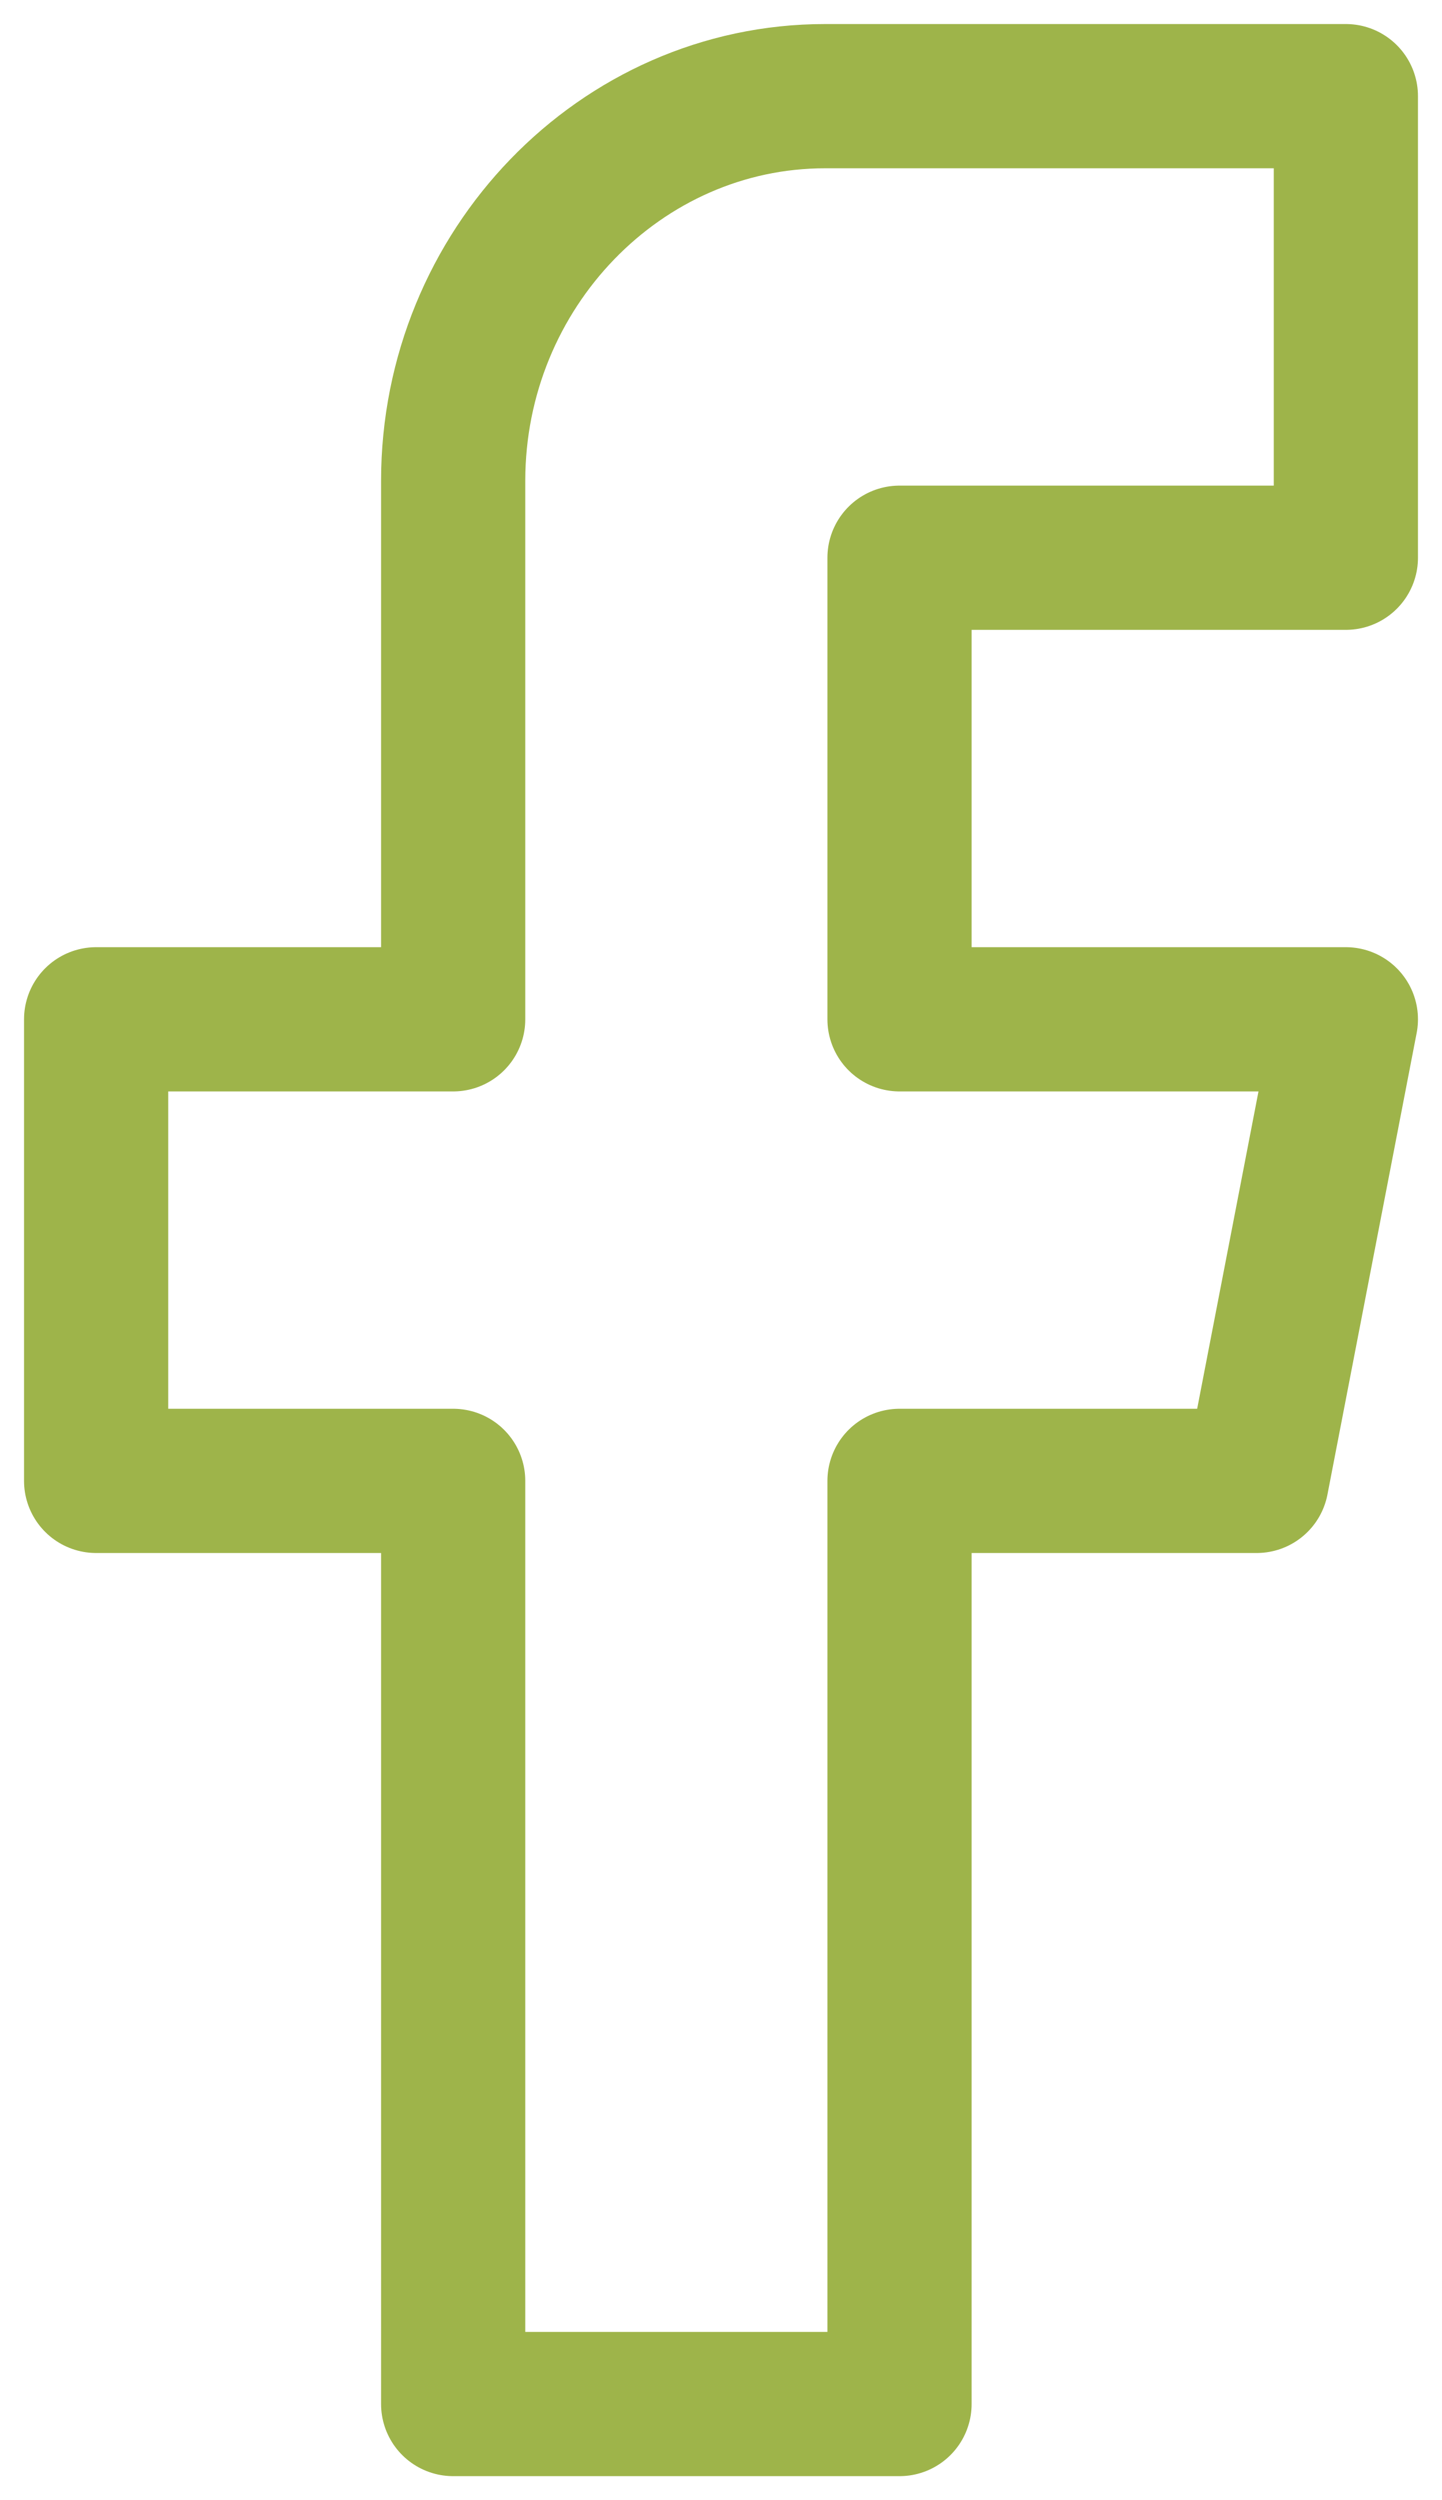 <svg width="15" height="26" viewBox="0 0 15 26" fill="none" xmlns="http://www.w3.org/2000/svg">
<path d="M14 5.8V1H8.583C6.455 1 4.714 2.8 4.714 5V10.6H1V15.4H4.714V25H9.357V15.4H13.072L14 10.6H9.357V5.8H14Z" stroke="#9EB44A" stroke-width="1.5" stroke-miterlimit="10" stroke-linecap="round" stroke-linejoin="round"/>
</svg>
